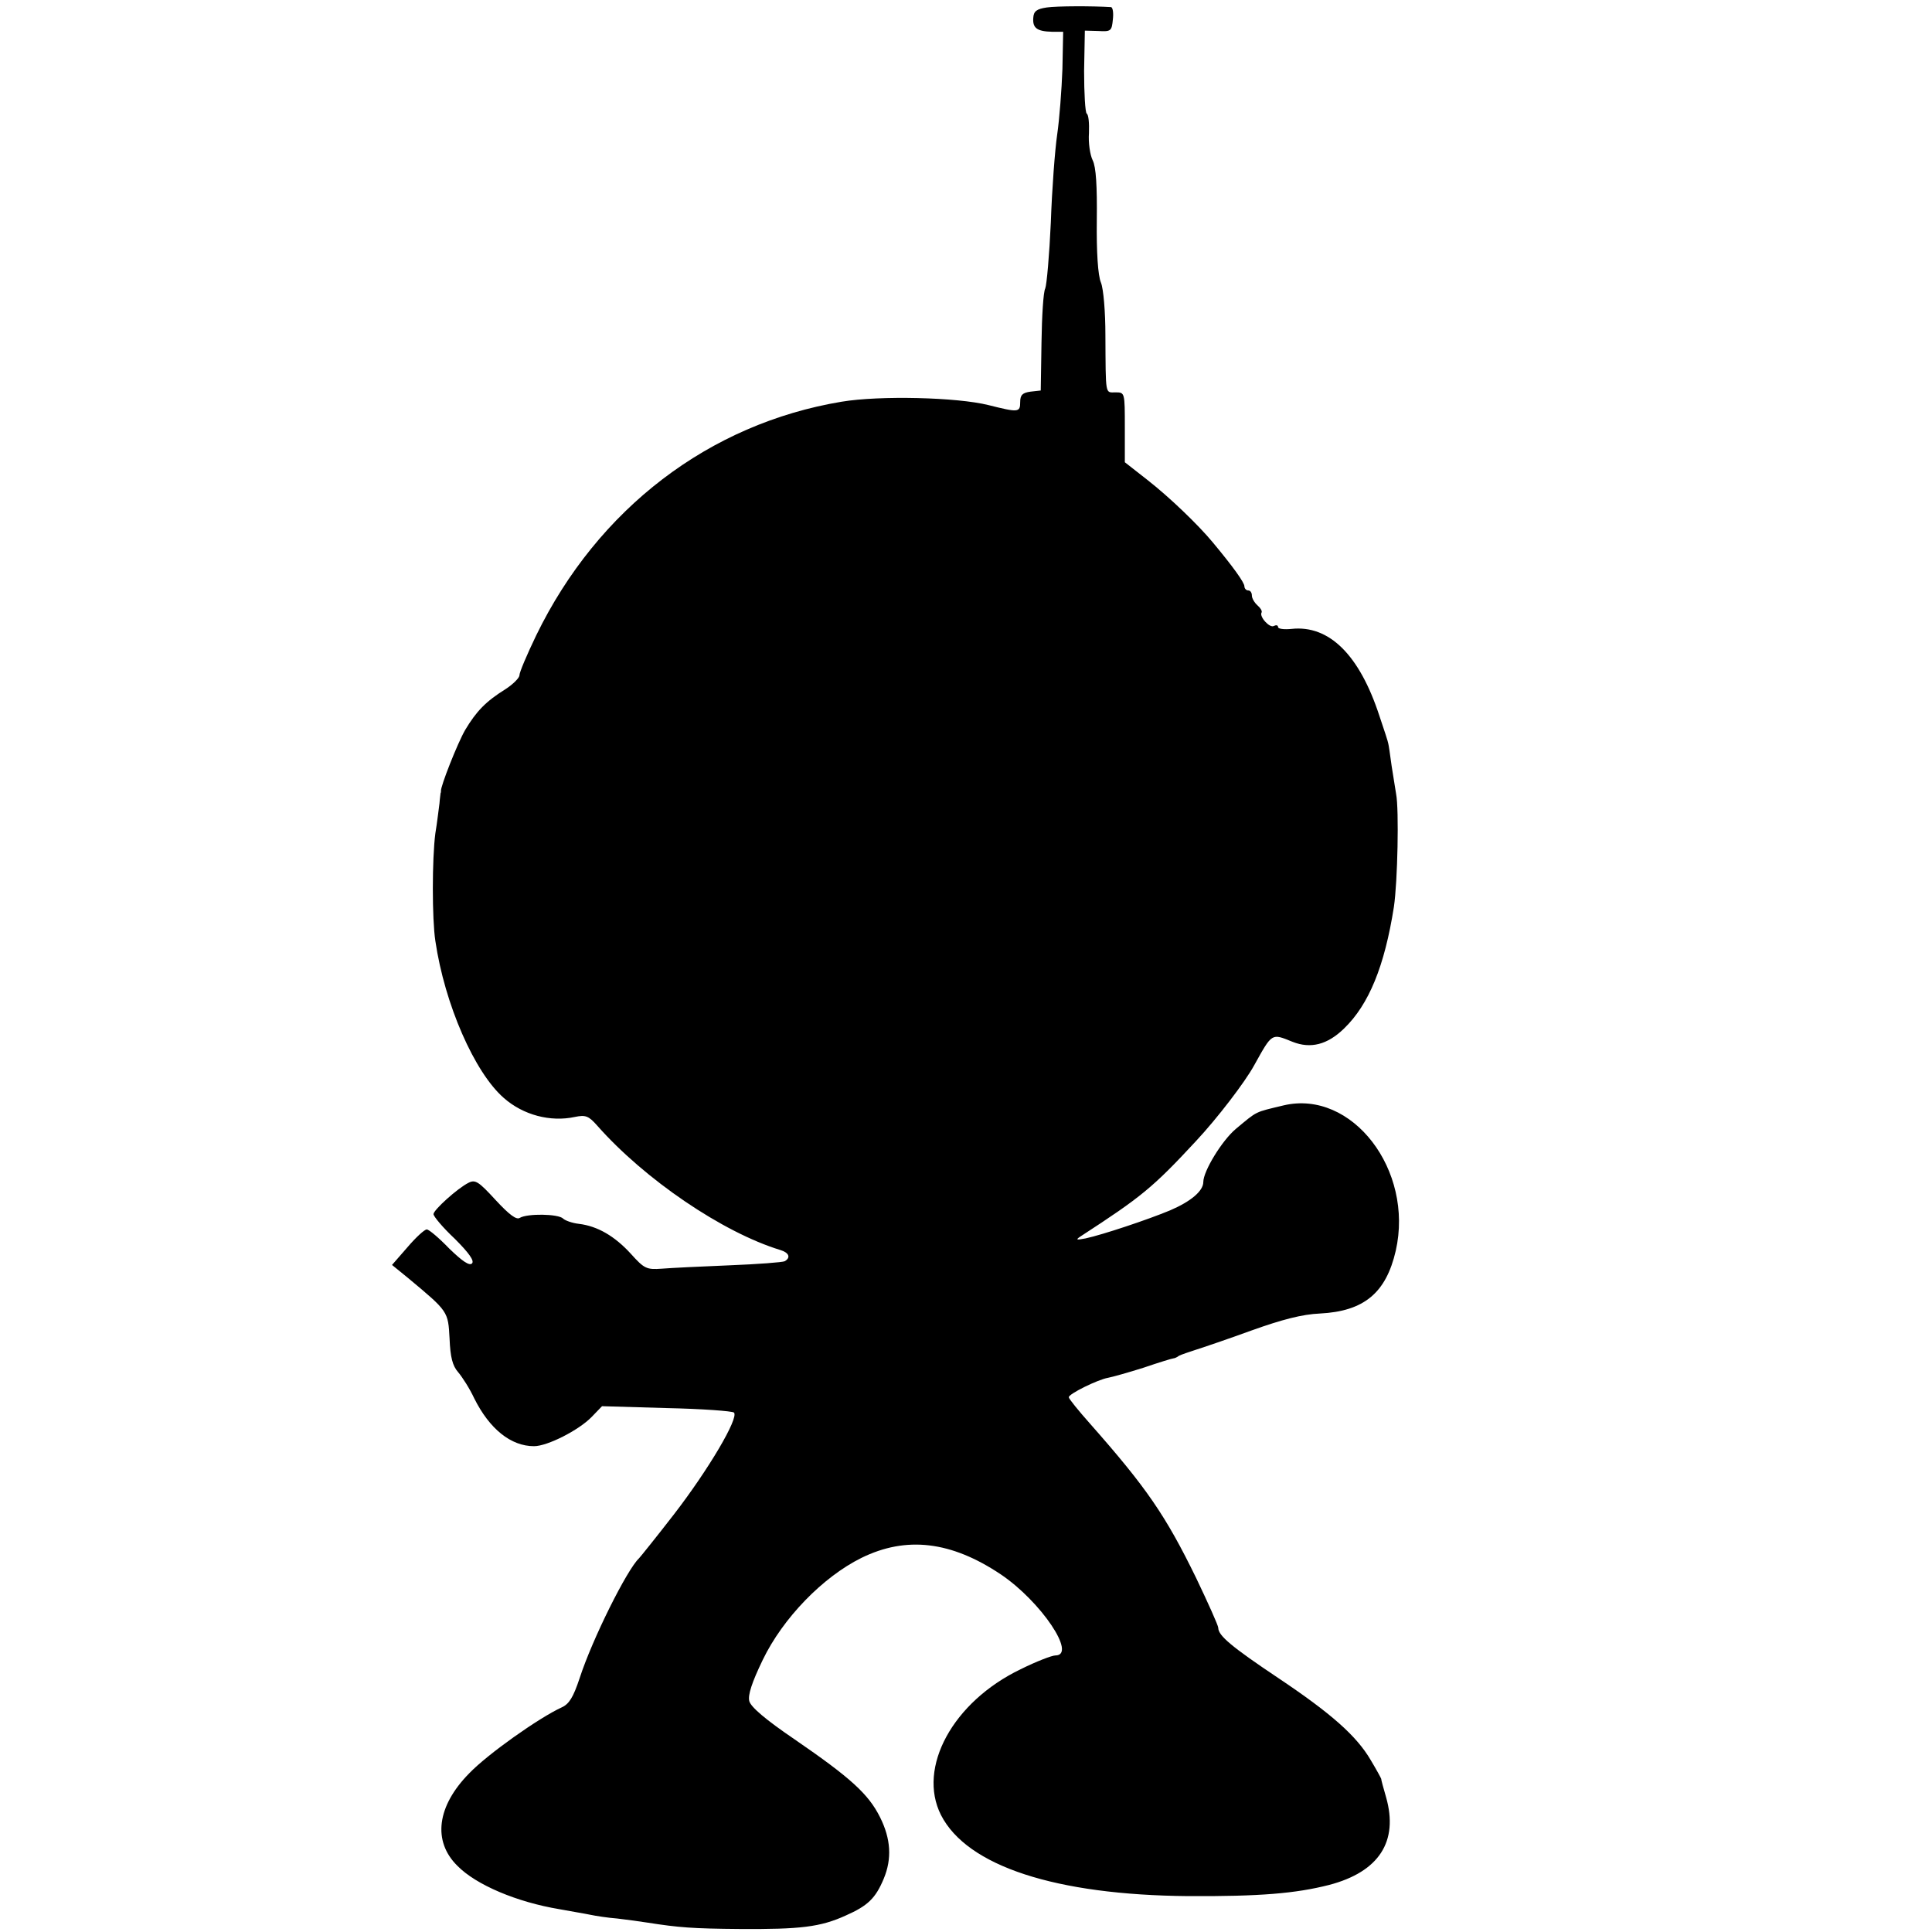 <?xml version="1.0" standalone="no"?>
<!DOCTYPE svg PUBLIC "-//W3C//DTD SVG 20010904//EN"
 "http://www.w3.org/TR/2001/REC-SVG-20010904/DTD/svg10.dtd">
<svg version="1.0" xmlns="http://www.w3.org/2000/svg"
 width="517pt" height="517pt" viewBox="0 0 517 517"
 preserveAspectRatio="xMidYMid meet">
<g transform="translate(0,517) scale(0.1,-0.1)"
fill="#000000" stroke="none">
<path d="M2801 5150 c-27 -4 -35 -10 -36 -28 -2 -27 10 -36 50 -37 l30 0 -2
-100 c-2 -55 -8 -134 -14 -175 -6 -41 -14 -147 -17 -235 -4 -88 -11 -167 -15
-177 -5 -9 -9 -74 -10 -145 l-2 -128 -27 -3 c-22 -3 -28 -9 -28 -28 0 -28 -5
-28 -85 -8 -84 21 -291 26 -393 9 -354 -59 -652 -286 -817 -625 -25 -52 -45
-99 -45 -107 0 -7 -17 -24 -37 -37 -53 -33 -78 -59 -108 -109 -20 -34 -67
-153 -65 -164 0 -2 0 -4 -1 -5 0 -2 -2 -14 -3 -28 -2 -14 -6 -50 -11 -80 -9
-68 -9 -230 0 -288 25 -170 105 -352 183 -420 52 -46 125 -65 190 -51 29 6 37
3 60 -23 127 -144 336 -286 490 -333 23 -7 29 -20 12 -30 -6 -3 -72 -8 -148
-11 -75 -3 -157 -7 -181 -9 -41 -3 -47 0 -83 40 -43 47 -89 74 -139 80 -18 2
-37 9 -42 14 -13 13 -96 14 -116 2 -9 -6 -28 8 -65 48 -45 49 -54 55 -72 46
-30 -15 -94 -73 -94 -84 0 -6 25 -36 57 -66 38 -38 53 -59 46 -66 -7 -7 -26 6
-61 40 -27 28 -54 51 -60 51 -6 0 -29 -21 -52 -48 l-41 -47 43 -35 c108 -90
107 -89 111 -162 2 -50 8 -73 23 -90 11 -13 31 -44 43 -70 41 -82 98 -128 160
-128 36 0 120 43 154 78 l28 29 172 -5 c95 -2 176 -8 181 -12 14 -14 -69 -154
-161 -273 -48 -62 -90 -114 -93 -117 -32 -30 -125 -216 -159 -321 -17 -51 -28
-69 -48 -78 -61 -28 -198 -125 -247 -176 -87 -88 -99 -182 -32 -248 50 -51
159 -97 273 -116 32 -6 69 -12 83 -15 14 -3 46 -8 72 -10 26 -3 62 -8 81 -11
83 -13 120 -16 247 -17 161 -1 215 5 283 36 59 26 80 46 102 99 22 53 19 106
-10 164 -31 62 -78 105 -228 208 -78 53 -118 87 -122 103 -4 16 7 50 36 110
54 112 161 222 264 273 120 59 240 45 373 -44 107 -72 205 -217 146 -217 -9 0
-51 -16 -93 -37 -181 -87 -277 -263 -213 -390 70 -137 307 -214 662 -217 191
-1 287 7 377 30 133 35 186 116 152 235 -7 24 -13 46 -13 49 -1 3 -13 25 -28
50 -38 65 -106 125 -248 220 -124 83 -160 113 -160 134 0 6 -27 66 -59 133
-82 168 -133 242 -283 412 -32 36 -58 68 -58 72 0 9 77 47 105 52 11 2 54 14
95 27 41 14 77 25 80 25 3 0 10 3 15 7 6 3 26 10 45 16 19 6 87 29 150 52 81
29 135 43 182 45 118 6 177 55 203 168 49 216 -117 432 -300 389 -79 -19 -69
-14 -128 -63 -37 -31 -87 -113 -87 -142 0 -24 -33 -52 -89 -76 -60 -25 -180
-65 -226 -75 -26 -5 -28 -4 -11 7 160 104 191 129 306 253 58 62 132 159 156
203 49 88 46 86 103 63 48 -19 93 -8 138 36 66 64 108 166 133 325 10 67 14
261 6 302 -2 11 -7 45 -12 75 -4 30 -8 57 -9 60 0 3 -11 37 -24 75 -53 162
-134 243 -235 232 -20 -2 -36 0 -36 5 0 5 -5 6 -11 3 -11 -7 -40 25 -33 36 2
4 -3 12 -11 19 -8 7 -15 19 -15 26 0 8 -4 14 -10 14 -5 0 -10 5 -10 11 0 10
-30 52 -85 118 -39 47 -116 121 -175 167 l-60 47 0 93 c0 94 0 94 -25 94 -28
0 -26 -11 -27 154 0 60 -5 123 -12 140 -8 19 -12 81 -11 166 1 93 -2 143 -11
161 -7 14 -12 47 -10 73 1 26 -1 49 -6 52 -4 3 -7 54 -7 114 l2 108 36 -1 c34
-2 36 0 39 31 2 17 0 32 -5 33 -49 3 -145 3 -172 -1z"/>
</g>
</svg>
